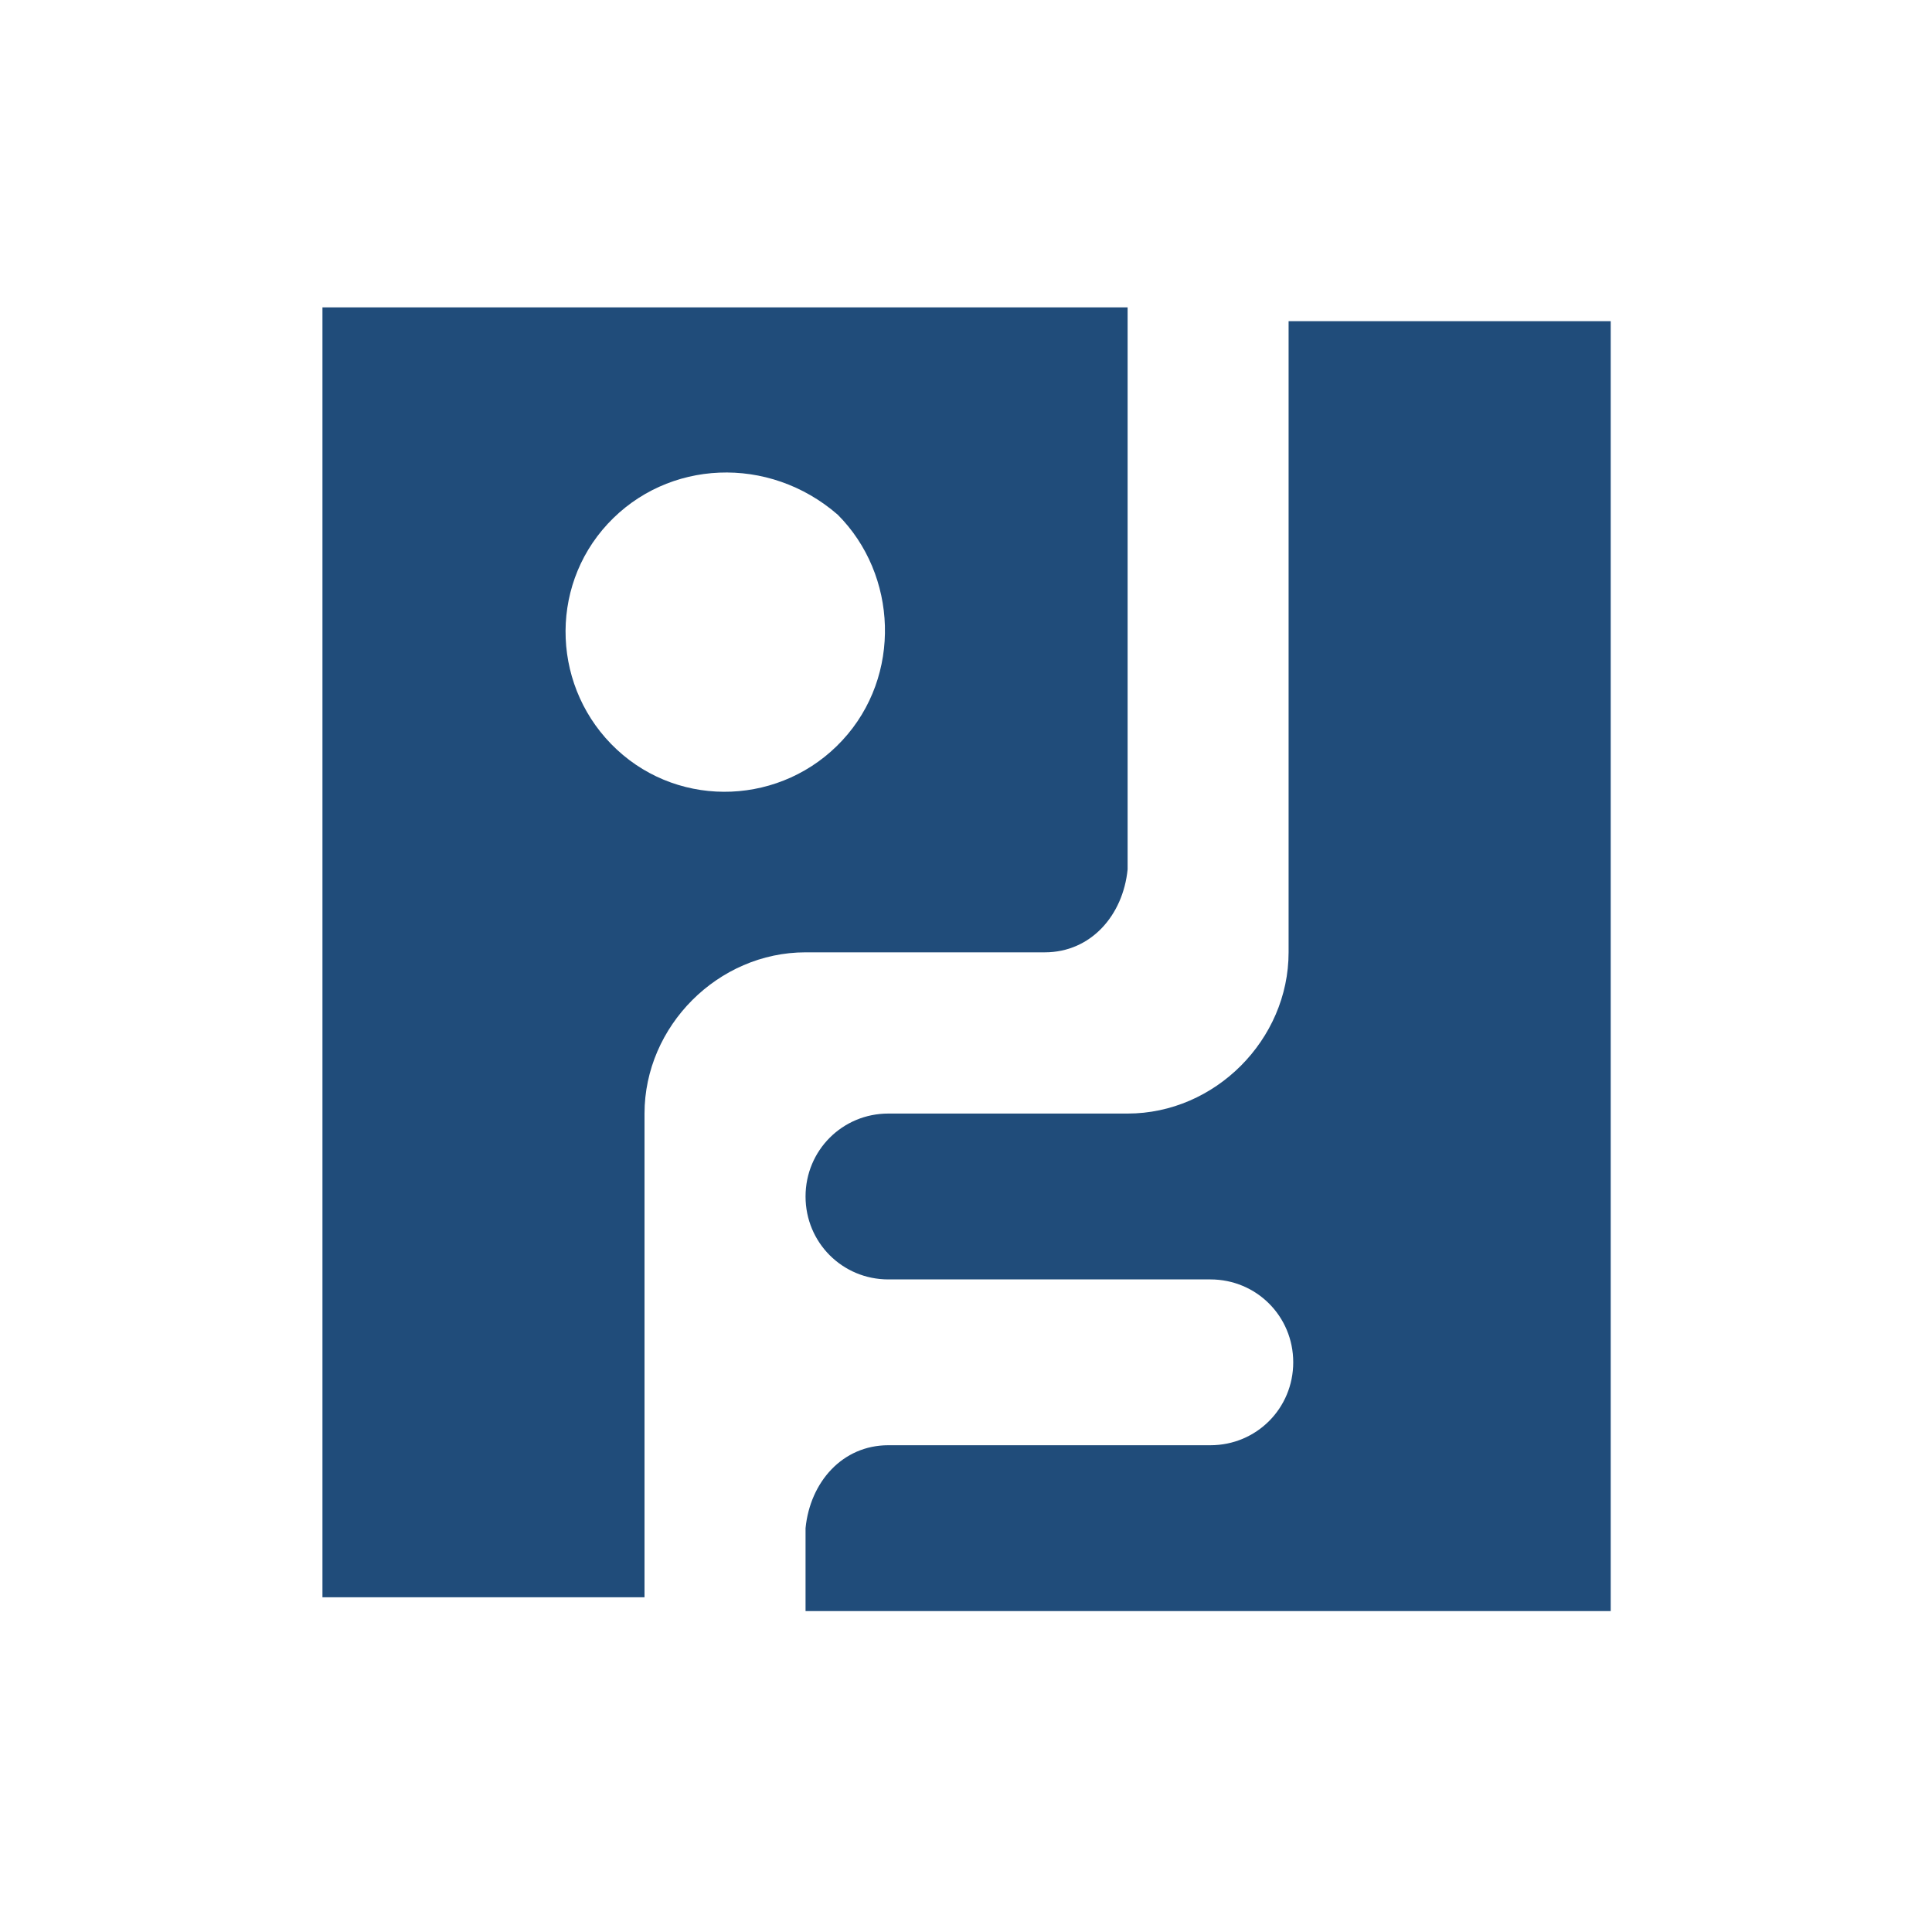 <svg width="40" height="40" fill="none" xmlns="http://www.w3.org/2000/svg"><g clip-path="url(#clip0)"><path fill-rule="evenodd" clip-rule="evenodd" d="M17.44 15.328c-1.239 1.337-3.334 1.431-4.668.192-1.334-1.24-1.429-3.338-.19-4.674 1.238-1.335 3.334-1.43 4.762-.19 1.239 1.24 1.334 3.338.096 4.672zM6.676 6.364V33.07h6.668V23.055c0-1.812 1.524-3.338 3.334-3.338h4.953c.952 0 1.62-.763 1.715-1.717V6.364H6.675zm20.003 0v13.353c0 1.811-1.524 3.338-3.333 3.338h-4.954c-.952 0-1.714.763-1.714 1.717 0 .954.762 1.717 1.714 1.717h6.668c.953 0 1.715.762 1.715 1.716s-.762 1.717-1.715 1.717h-6.668c-.952 0-1.62.764-1.714 1.717v1.717h16.67V6.65h-6.669v-.286z" fill="#204C7A"/></g><defs><clipPath id="clip0"><path fill="#fff" transform="translate(6.363 6.364)" d="M0 0h27.273v27.273H0z"/></clipPath></defs></svg>